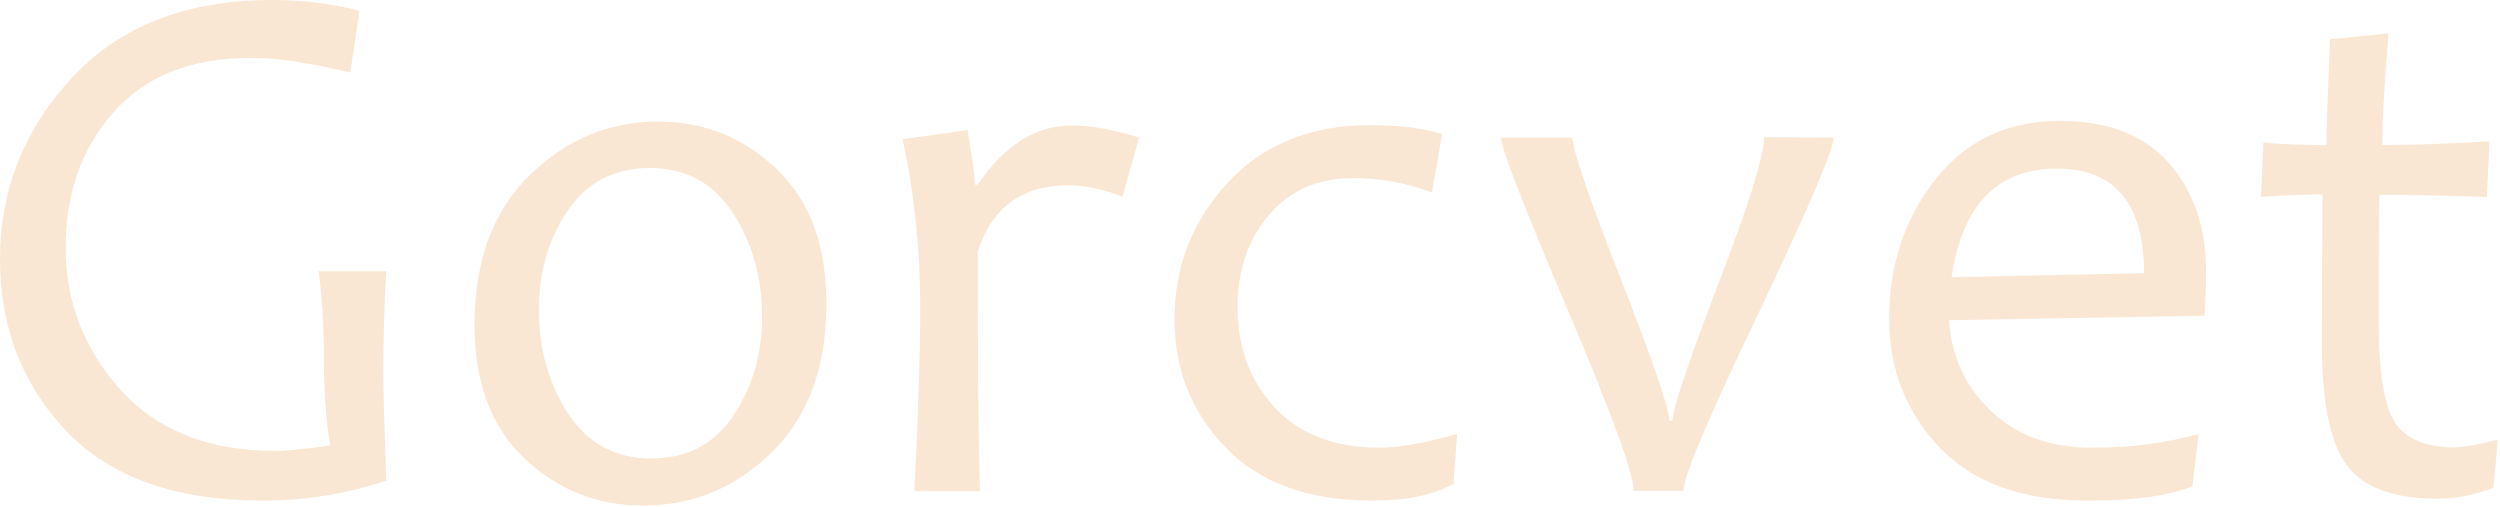 <?xml version="1.0" encoding="UTF-8"?> <svg xmlns="http://www.w3.org/2000/svg" width="897" height="182" viewBox="0 0 897 182" fill="none"> <path d="M138.591 172.477C124.052 177.284 109.278 179.629 94.387 179.629C63.199 179.629 39.631 171.304 23.802 154.655C7.973 138.005 0 117.369 0 92.863C0 68.006 8.677 46.314 25.913 27.789C43.148 9.263 67.068 0 97.67 0C108.692 0 119.127 1.29 128.977 3.869L125.693 26.03C111.037 22.512 99.195 20.753 90.166 20.753C68.592 20.753 52.177 27.32 40.686 40.334C29.196 53.349 23.567 69.53 23.567 88.876C23.567 108.223 30.134 125.224 43.266 139.881C56.398 154.42 74.924 161.807 98.843 161.807C103.181 161.807 109.747 161.103 118.424 159.814C116.9 150.551 116.196 139.764 116.196 127.569C116.196 117.251 115.61 107.168 114.32 97.319H138.591C137.888 109.044 137.536 121.472 137.536 134.605C137.536 139.881 137.888 152.544 138.591 172.477Z" fill="#F9E7D4"></path> <path d="M296.529 108.926C296.529 131.673 289.963 149.495 276.948 162.276C263.933 175.056 248.456 181.388 230.751 181.388C214.218 181.388 200.031 175.76 188.071 164.386C176.229 153.13 170.249 137.184 170.249 116.665C170.249 93.684 176.815 75.862 189.947 62.964C203.079 50.066 218.439 43.617 236.144 43.617C252.677 43.617 266.864 49.363 278.707 60.736C290.666 72.109 296.529 88.173 296.529 108.926ZM273.43 113.499C273.43 99.664 269.913 87.235 262.995 76.448C255.96 65.661 246.111 60.267 233.213 60.267C220.433 60.267 210.583 65.426 203.666 75.627C196.748 85.828 193.348 97.67 193.348 111.271C193.348 125.224 196.865 137.653 203.783 148.323C210.701 158.993 220.784 164.504 233.682 164.504C246.462 164.504 256.312 159.345 263.112 149.144C270.03 138.826 273.43 126.983 273.43 113.499Z" fill="#F9E7D4"></path> <path d="M408.738 49.363L402.758 70.585C395.841 67.888 389.392 66.481 383.412 66.481C366.645 66.481 355.858 74.454 350.816 90.401C350.816 131.321 351.051 159.931 351.637 176.229H328.069C329.476 148.088 330.18 126.162 330.18 110.568C330.18 89.463 328.069 69.296 323.848 49.949L347.181 46.666C348.823 56.398 349.761 62.964 349.761 66.247H350.816C360.431 52.059 371.687 45.024 384.467 45.024C391.268 45.024 399.358 46.431 408.738 49.363Z" fill="#F9E7D4"></path> <path d="M522.824 155.71L521.534 173.532C514.382 177.636 504.65 179.629 492.573 179.629C469.592 179.629 451.887 173.297 439.693 160.517C427.499 147.854 421.401 132.494 421.401 114.555C421.401 95.56 427.85 79.145 440.631 65.426C453.411 51.708 470.413 44.907 491.518 44.907C502.07 44.907 510.747 45.962 517.43 48.073L513.796 69.061C504.415 65.543 495.035 63.902 485.421 63.902C472.758 63.902 462.791 68.358 455.287 77.151C447.783 85.945 444.031 96.967 444.031 110.216C444.031 124.638 448.487 136.598 457.398 146.212C466.309 155.827 478.855 160.634 495.153 160.634C501.719 160.634 510.982 158.993 522.824 155.71Z" fill="#F9E7D4"></path> <path d="M657.897 49.363C657.897 53.701 648.869 74.689 630.93 112.444C612.873 150.082 603.962 171.304 603.962 176.112H586.14C586.14 169.897 578.167 148.089 562.338 110.803C546.509 73.517 538.536 52.998 538.536 49.363H564.214C564.214 53.584 569.959 70.585 581.567 100.133C593.175 129.797 598.92 146.682 598.92 150.903H600.092C600.092 146.799 605.603 130.501 616.508 101.891C627.529 73.399 632.923 55.812 632.923 49.246L657.897 49.363Z" fill="#F9E7D4"></path> <path d="M791.564 97.787C791.564 101.54 791.33 106.699 790.978 113.265L699.287 114.906C700.225 127.921 705.15 138.708 714.413 147.502C723.558 156.296 735.752 160.634 750.878 160.634C764.362 160.634 777.025 158.993 788.867 155.71L786.64 174.47C777.963 177.988 765.3 179.629 748.885 179.629C725.786 179.629 708.081 173.297 696.004 160.634C683.927 147.971 677.83 132.611 677.83 114.437C677.83 95.091 683.341 78.324 694.48 64.371C705.502 50.301 720.393 43.383 739.153 43.383C756.271 43.383 769.404 48.425 778.315 58.626C787.226 68.826 791.564 81.841 791.564 97.787ZM769.286 98.022C769.286 73.047 758.851 60.502 737.98 60.502C716.641 60.502 704.095 73.516 700.225 99.429L769.286 98.022Z" fill="#F9E7D4"></path> <path d="M896.269 157.703L894.628 175.056C887.593 177.636 881.027 178.925 874.695 178.925C858.632 178.925 847.727 174.822 841.865 166.731C836.002 158.641 833.071 143.984 833.071 122.996C833.071 109.395 833.188 91.69 833.305 69.764C828.381 69.764 820.994 69.999 811.262 70.585L812.083 51.239C820.525 51.825 828.146 52.059 834.712 52.059C834.712 46.783 835.181 34.003 836.002 14.07L856.99 11.96C855.466 30.602 854.762 43.969 854.762 52.059C863.439 52.059 876.337 51.59 893.221 50.77L892.283 70.702C876.219 70.116 863.439 69.882 853.707 69.882C853.473 83.365 853.473 98.374 853.473 115.258C853.473 133.549 855.466 145.743 859.335 151.606C863.205 157.468 870.357 160.517 880.909 160.517C884.427 160.4 889.586 159.462 896.269 157.703Z" fill="#F9E7D4"></path> </svg> 